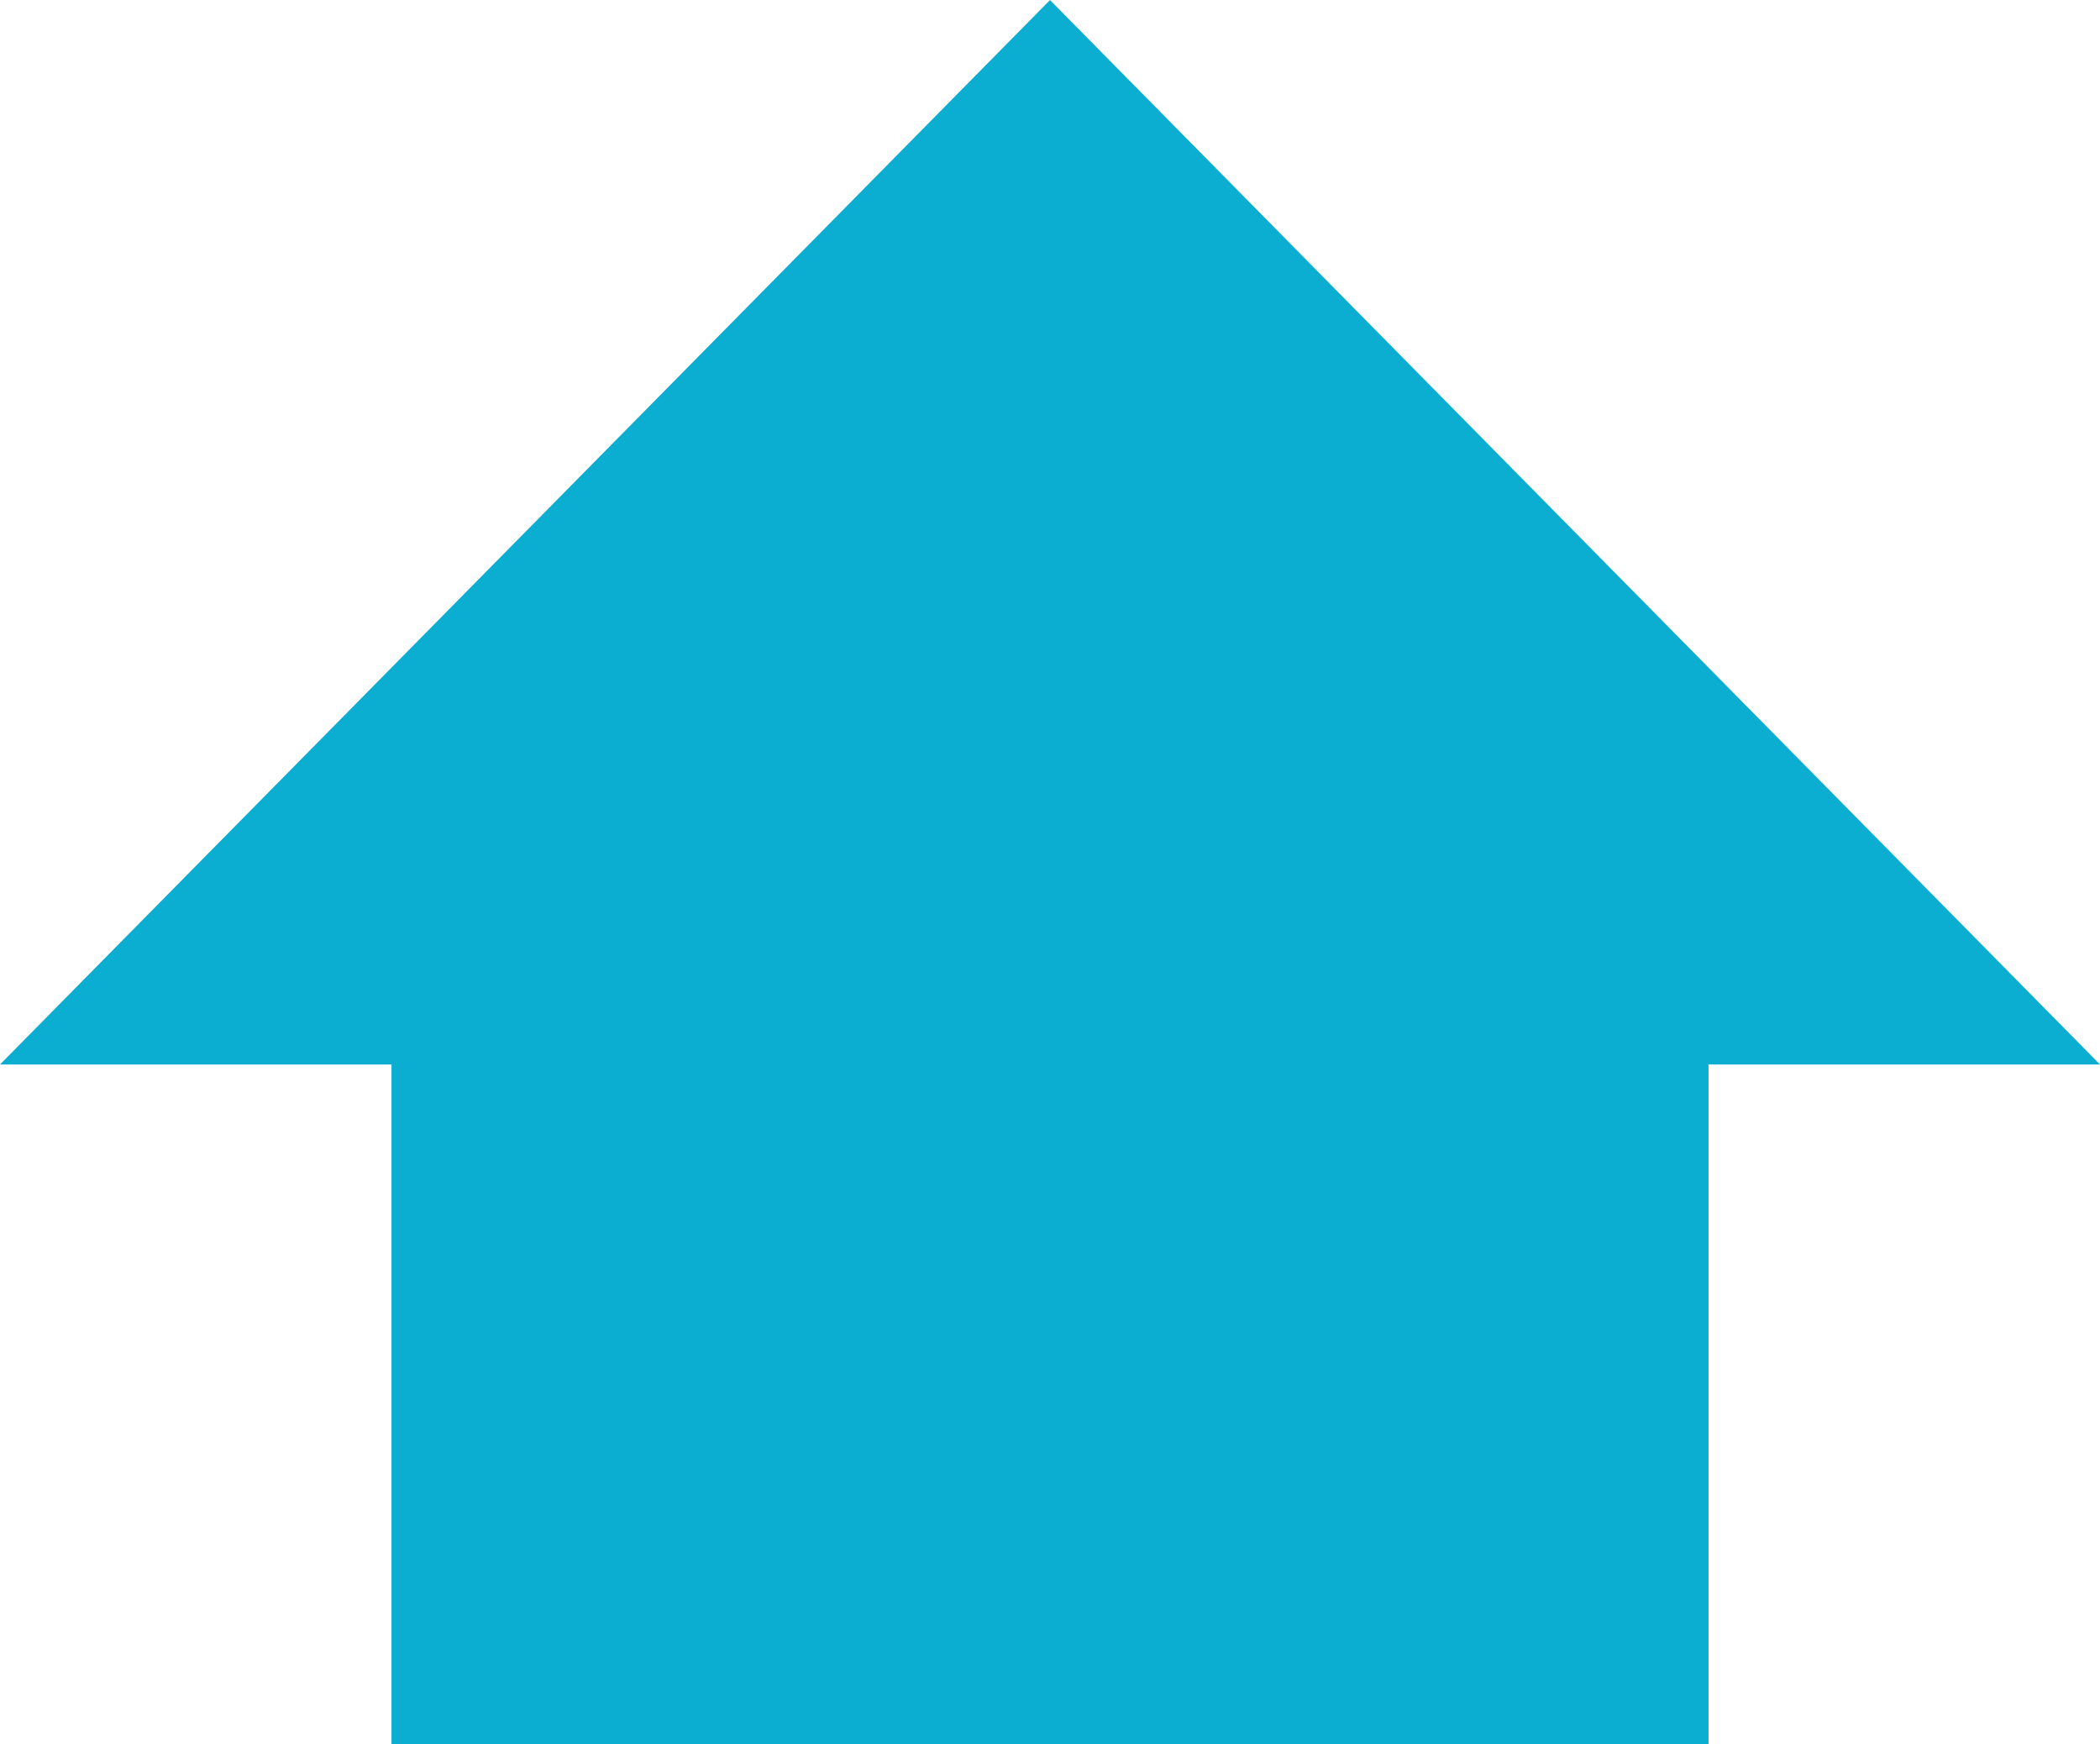 <svg xmlns="http://www.w3.org/2000/svg" width="40" height="33.223" viewBox="0 0 40 33.223"><path d="M20791.457,20556.223v-12.949H20784l20-20.273,20,20.273h-7.457v12.949Z" transform="translate(-20784 -20523)" fill="#0badd0"/></svg>